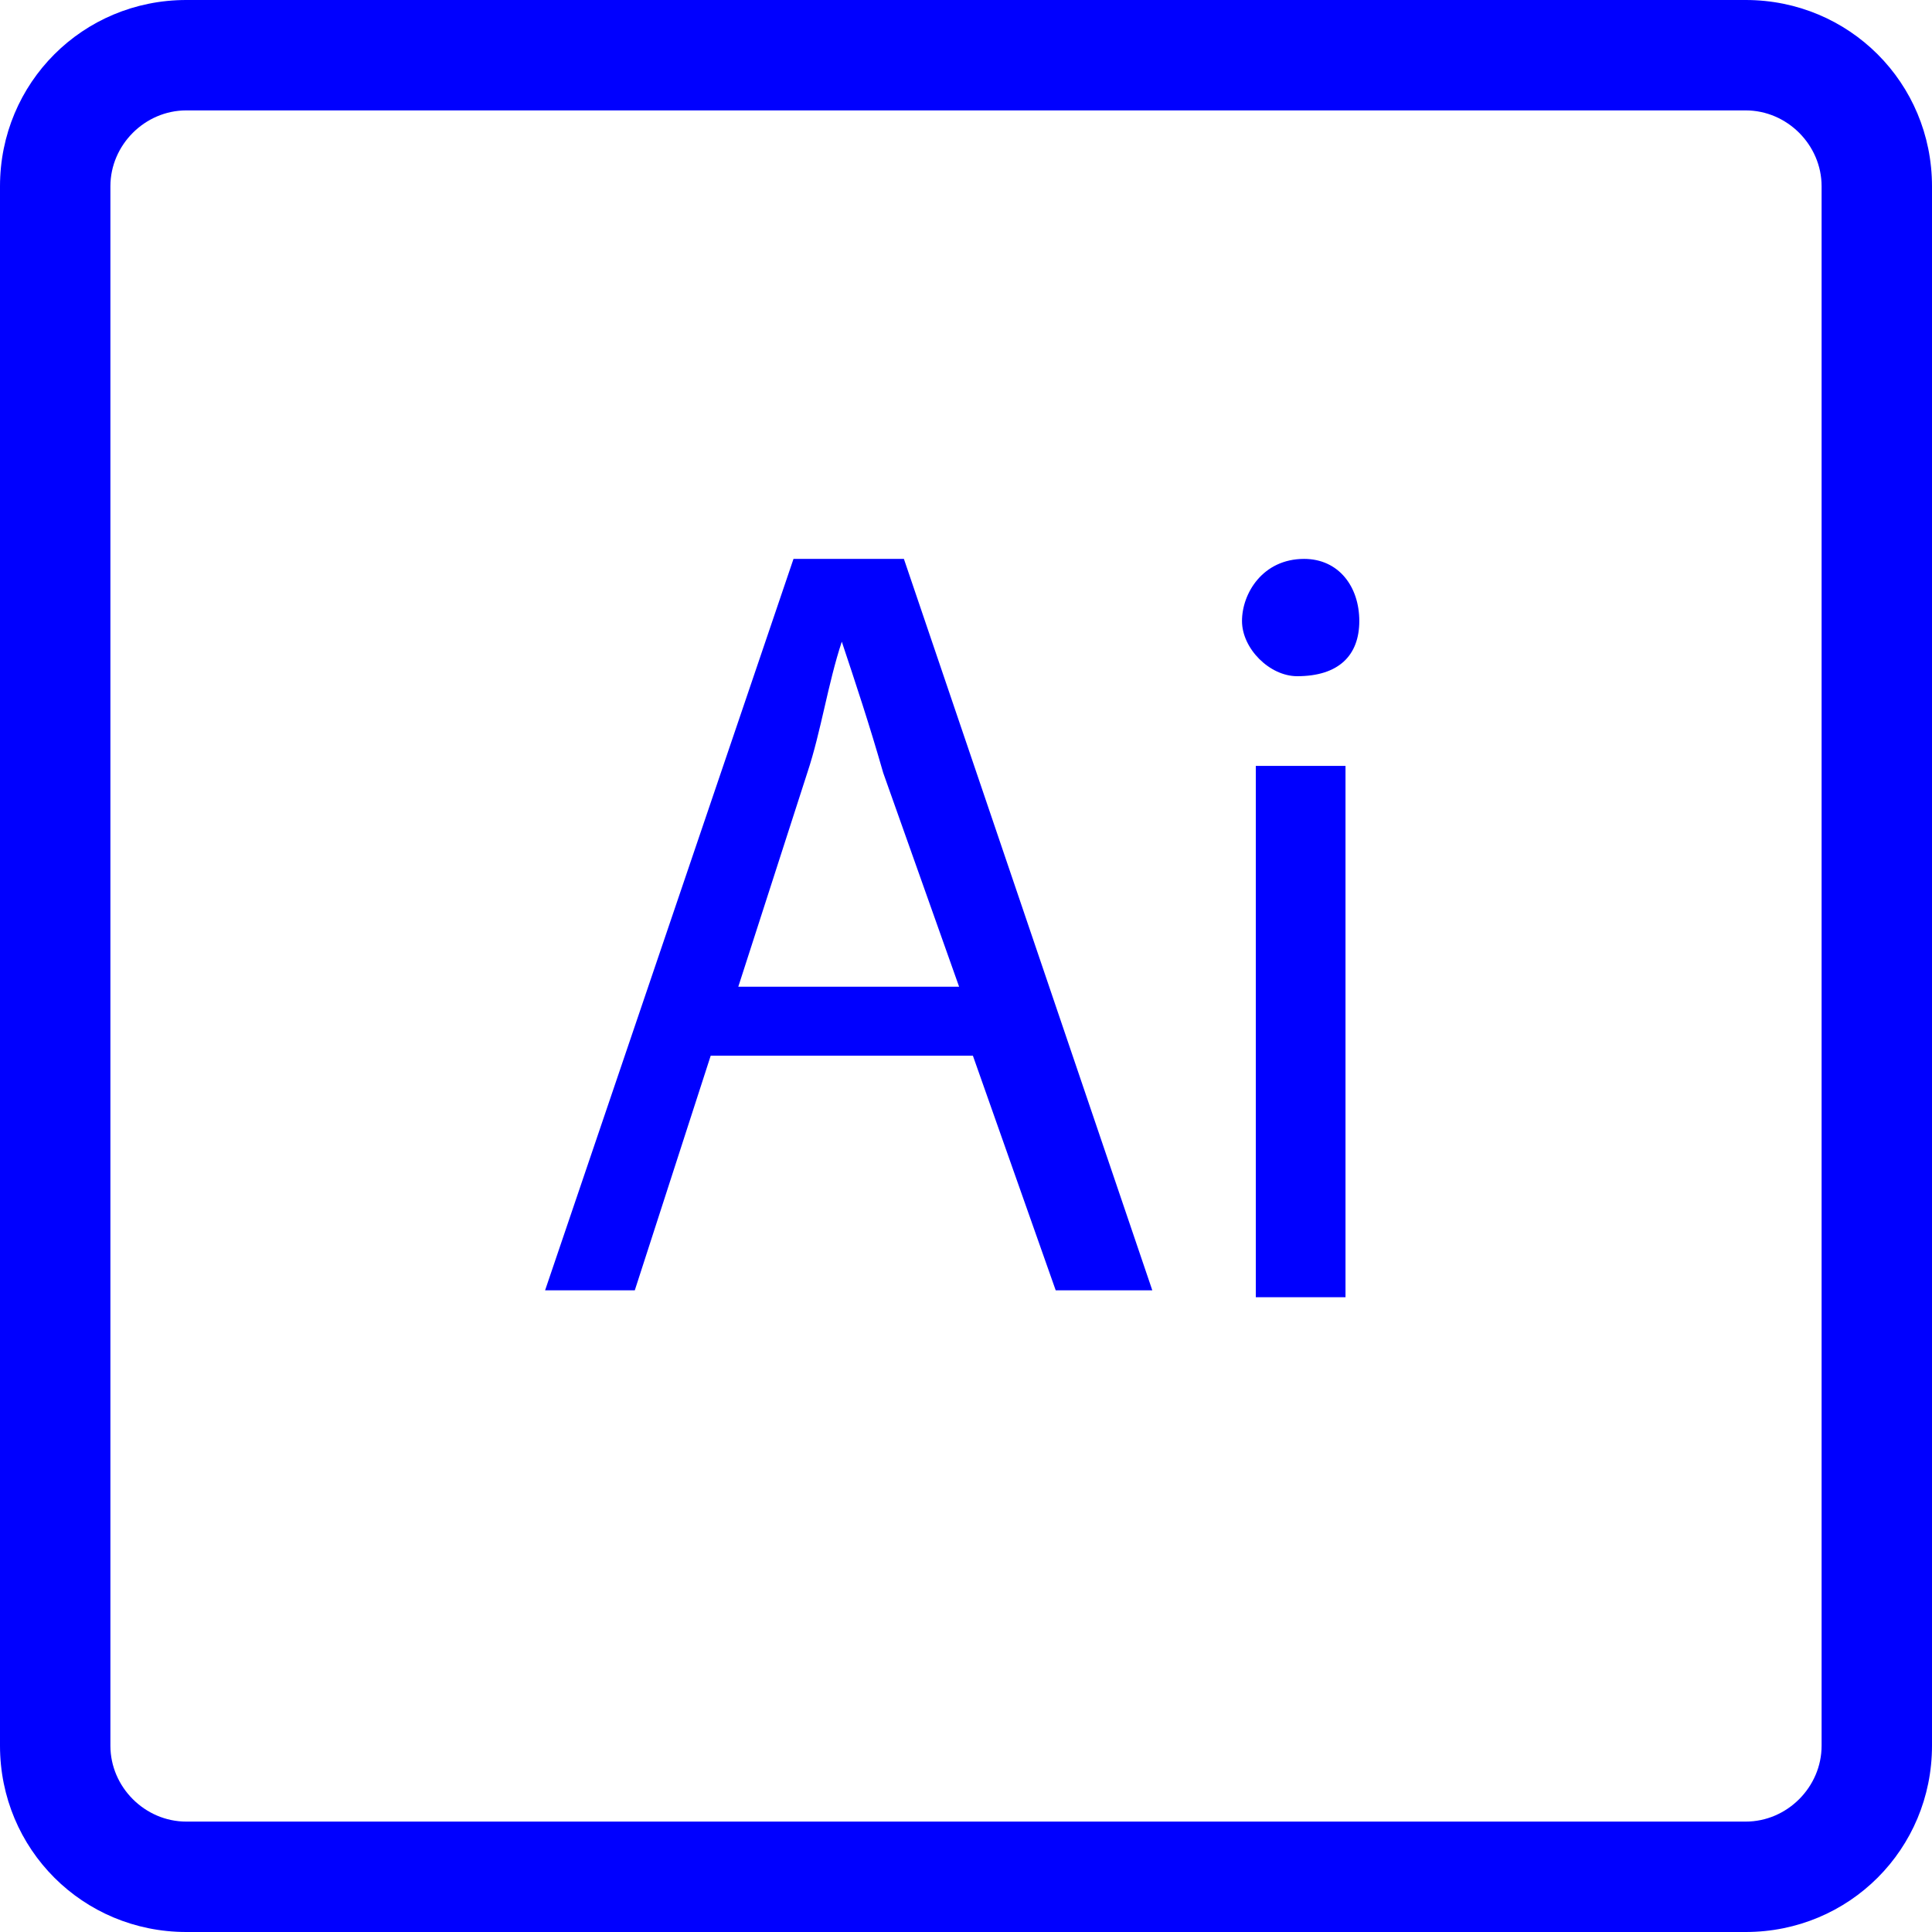 <svg xmlns="http://www.w3.org/2000/svg" xmlns:xlink="http://www.w3.org/1999/xlink" id="Calque_1" x="0px" y="0px" viewBox="0 0 28 28" style="enable-background:new 0 0 28 28;" xml:space="preserve">
<style type="text/css">
	.st0{fill:#0000FF;}
</style>
<g>
	<g>
		<g>
			<path class="st0" d="M25.3,28H2.7C1.2,28,0,26.8,0,25.3V2.7C0,1.2,1.2,0,2.7,0h22.6C26.8,0,28,1.2,28,2.7v22.6     C28,26.8,26.8,28,25.3,28z M1.6,2.7v22.6c0,0.6,0.5,1.1,1.1,1.1h22.6c0.6,0,1.1-0.5,1.1-1.1V2.7c0-0.6-0.5-1.1-1.1-1.1l-22.6,0     C2.1,1.6,1.6,2.1,1.6,2.7z"></path>
		</g>
		<g>
			<path class="st0" d="M10.3,15.3l-1.1,3.4H7.9l3.6-10.6h1.6l3.6,10.6h-1.4l-1.2-3.4C14.2,15.3,10.3,15.3,10.3,15.3z M13.9,14.3     l-1.1-3.1c-0.2-0.7-0.4-1.3-0.6-1.9h0c-0.2,0.6-0.3,1.3-0.5,1.9l-1,3.1L13.9,14.3L13.9,14.3z"></path>
			<path class="st0" d="M19.7,9c0,0.5-0.3,0.8-0.9,0.8C18.4,9.8,18,9.4,18,9s0.3-0.9,0.9-0.9C19.4,8.1,19.7,8.5,19.7,9z M18.2,18.8     v-7.7h1.3v7.7L18.2,18.8L18.2,18.8z"></path>
		</g>
	</g>
</g>
</svg>